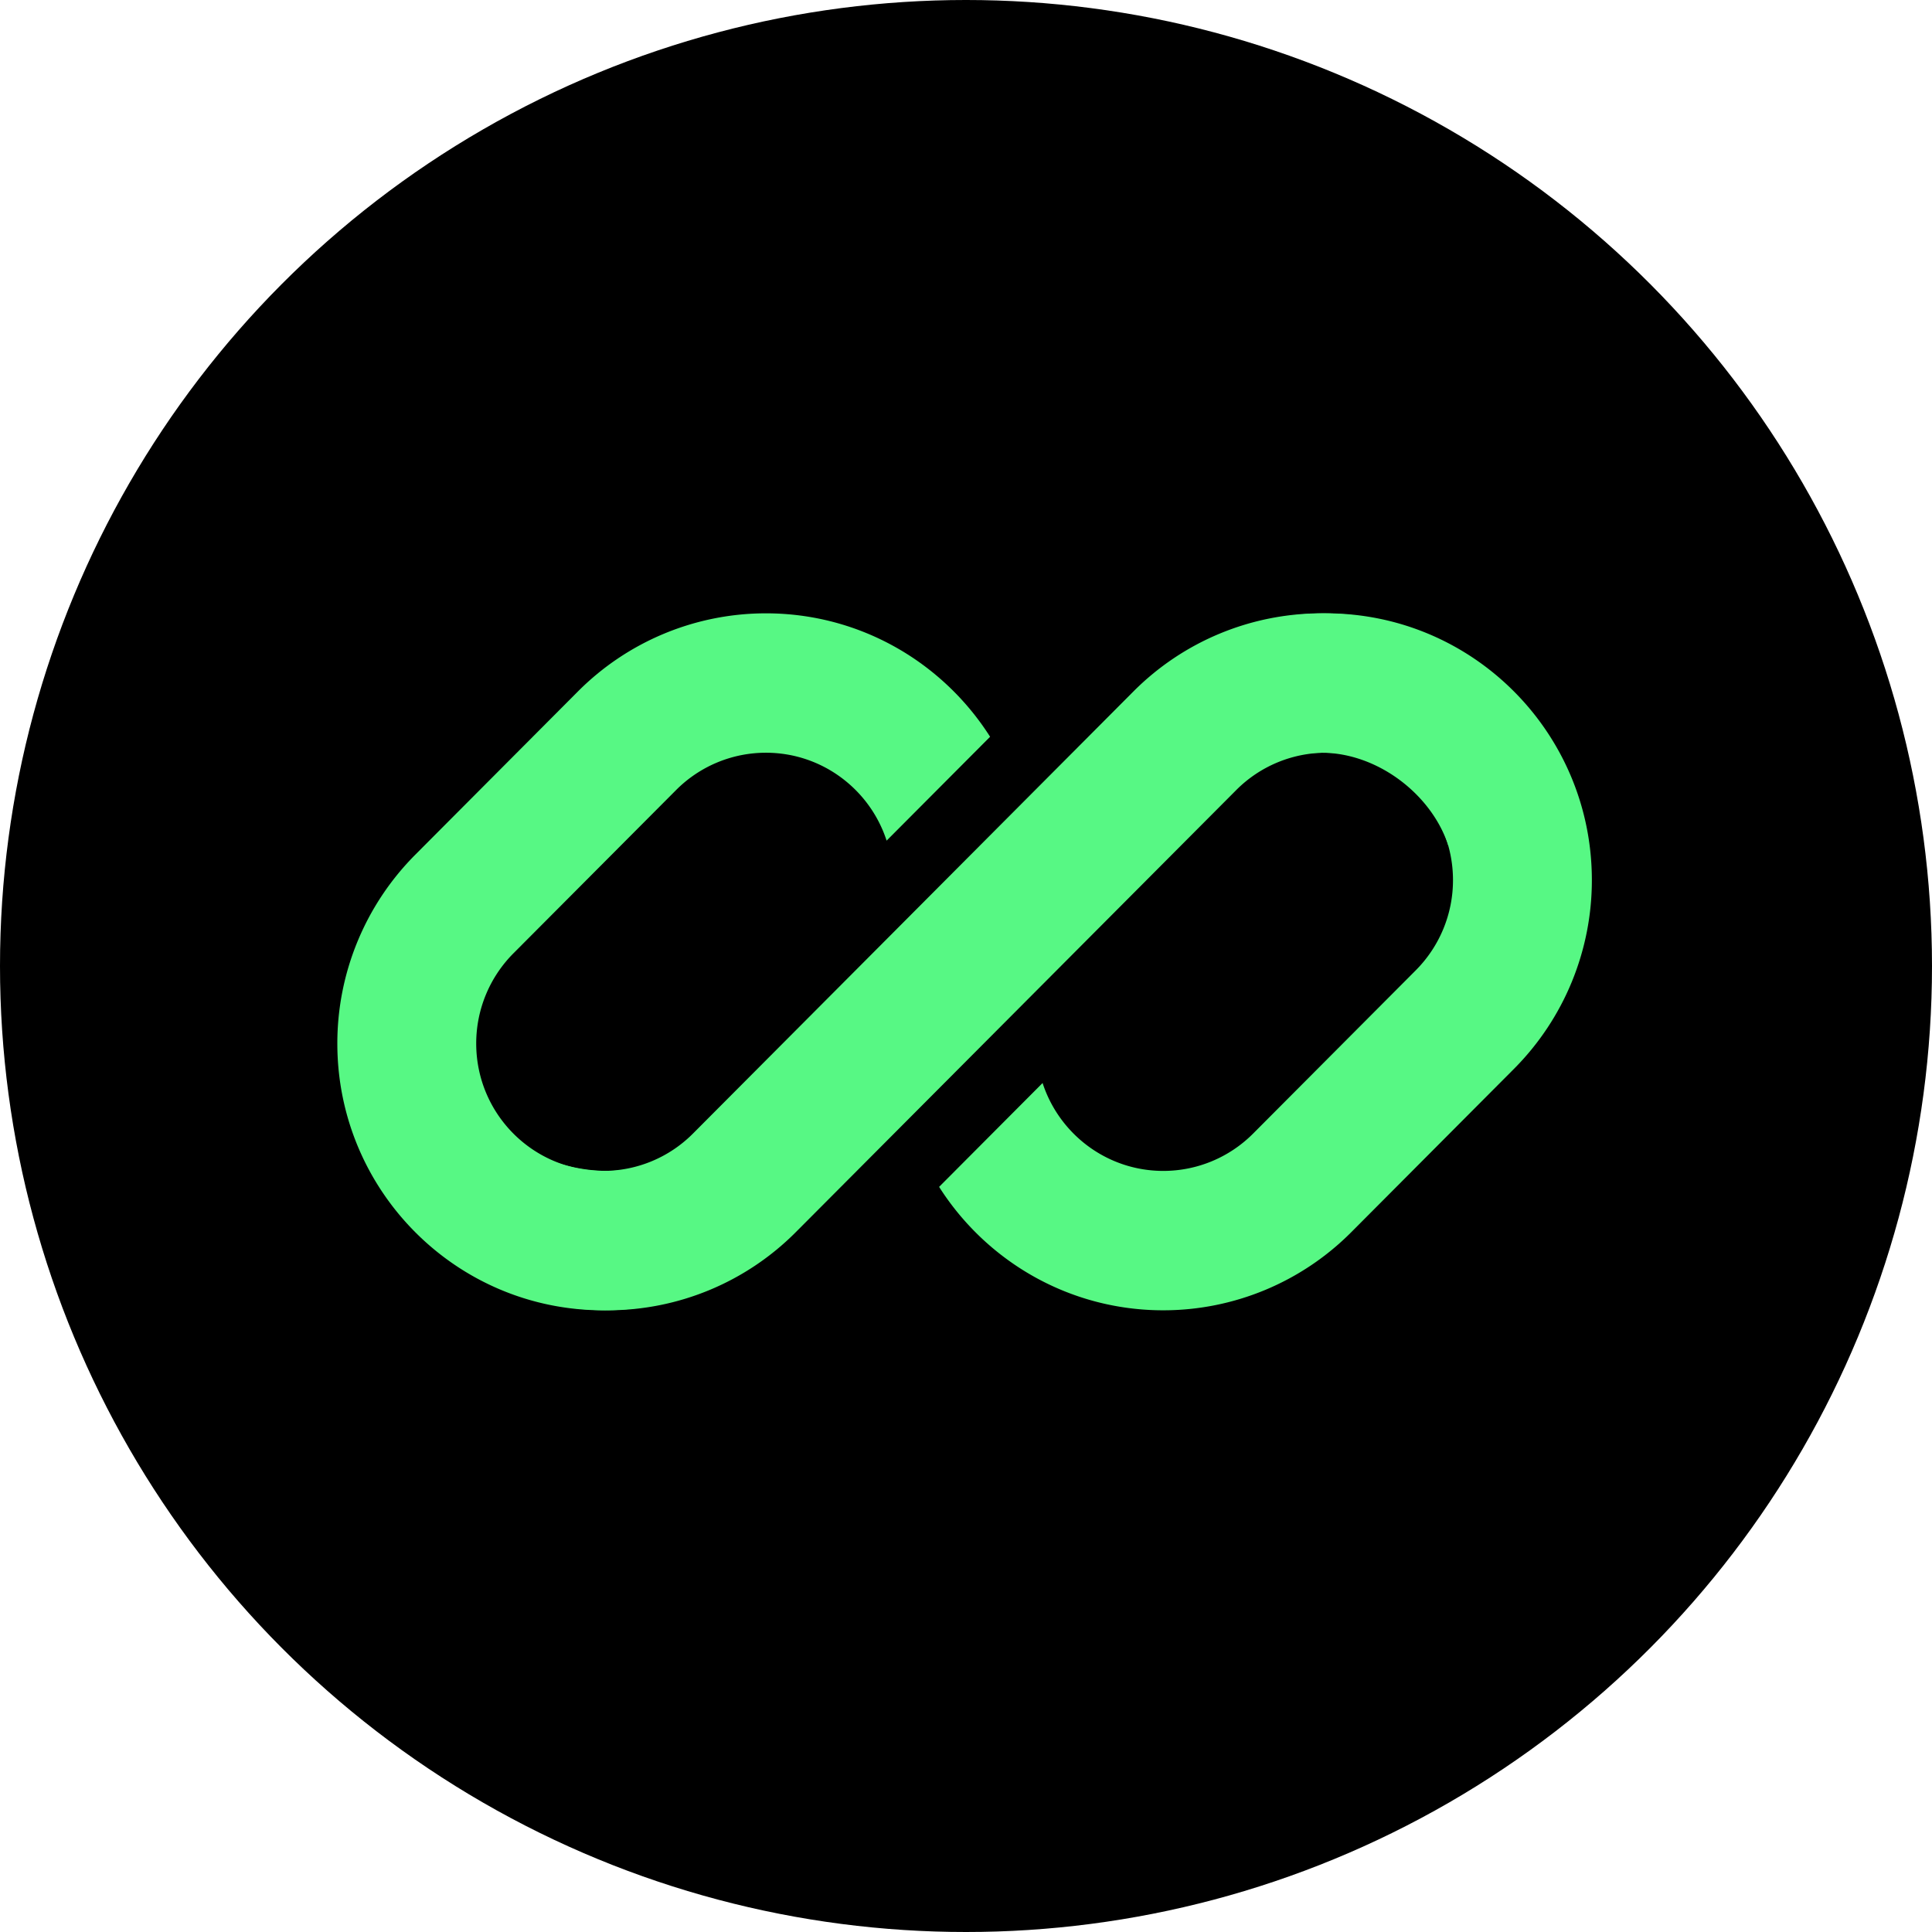 <svg xmlns="http://www.w3.org/2000/svg" width="378" height="378" fill="none"><circle cx="189" cy="189" r="189" fill="#000"/><path fill="#57F884" d="M149.844 120a51.91 51.91 0 0 0-36.777 15.291l-31.833 31.952A52.304 52.304 0 0 0 66 204.158c0 28.832 23.286 52.206 52.012 52.206a51.915 51.915 0 0 0 36.777-15.291l22.019-22.102 64.156-64.396a24.798 24.798 0 0 1 17.565-7.302c11.03 0 21.599 8.197 24.841 18.182l19.029-21.305c-9.237-14.521-25.433-24.15-43.87-24.15a51.91 51.91 0 0 0-36.777 15.291l-86.176 86.497a24.79 24.79 0 0 1-17.564 7.303c-13.719 0-24.84-11.163-24.84-24.933a24.98 24.98 0 0 1 7.275-17.631l31.833-31.952a24.794 24.794 0 0 1 17.564-7.302c11.031 0 20.381 7.216 23.623 17.201l20.248-20.324c-9.237-14.521-25.433-24.15-43.871-24.15z"/><path fill="#57F884" d="M136.488 221.788a24.795 24.795 0 0 1-17.565 7.303c-11.028 0-22.511-5.926-25.754-15.909l-18.114 19.035c9.237 14.519 25.432 24.147 43.868 24.147a51.917 51.917 0 0 0 36.778-15.291l86.175-86.498a24.796 24.796 0 0 1 17.565-7.302c13.719 0 24.84 11.163 24.84 24.933a24.977 24.977 0 0 1-7.276 17.63l-31.832 31.952a24.795 24.795 0 0 1-17.565 7.303c-11.029 0-20.38-7.215-23.622-17.199l-20.247 20.323c9.236 14.52 25.432 24.149 43.869 24.149a51.915 51.915 0 0 0 36.777-15.291l31.833-31.952a52.306 52.306 0 0 0 15.234-36.915c0-28.833-23.286-52.206-52.011-52.206a51.911 51.911 0 0 0-36.778 15.291l-86.175 86.497z"/></svg>